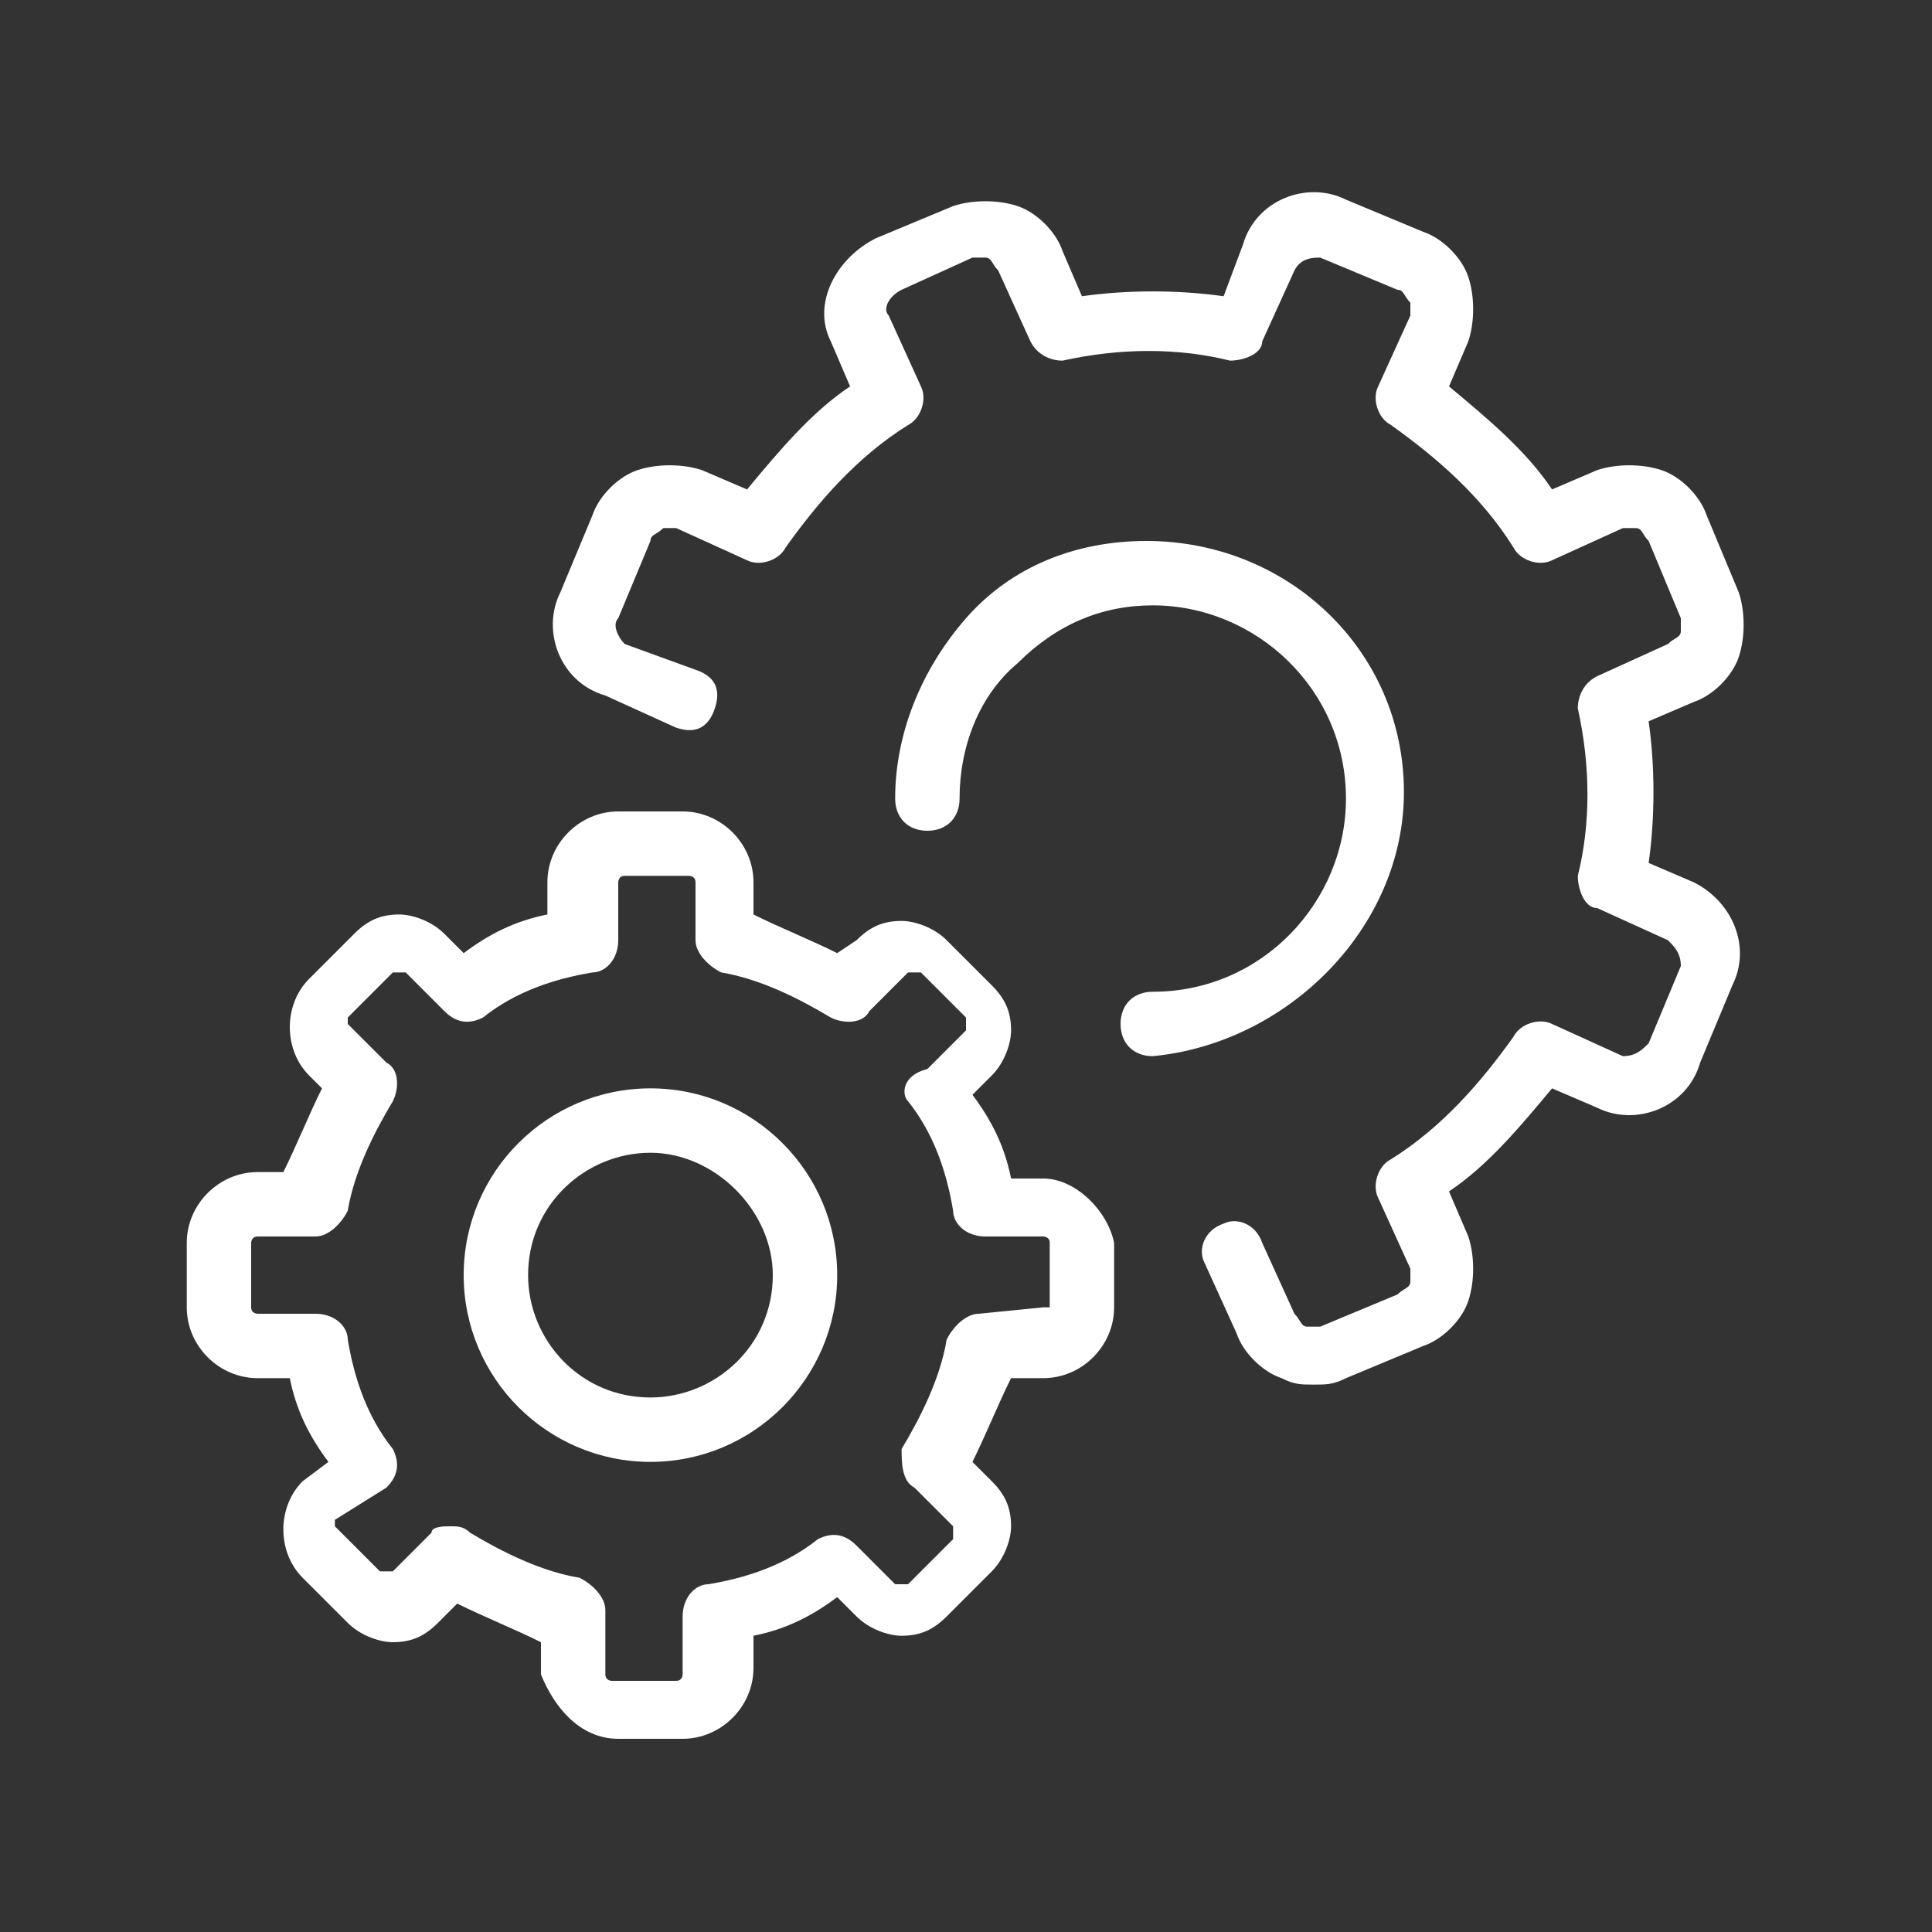 <?xml version="1.0" encoding="utf-8"?>
<!-- Generator: Adobe Illustrator 19.2.1, SVG Export Plug-In . SVG Version: 6.00 Build 0)  -->
<svg version="1.1" id="Layer_1" xmlns="http://www.w3.org/2000/svg" xmlns:xlink="http://www.w3.org/1999/xlink" x="0px" y="0px"
	 viewBox="0 0 30 30" style="enable-background:new 0 0 30 30;" xml:space="preserve">
<rect x="0" y="0" width="30" height="30" fill="#333333" stroke="none"/>
<style type="text/css">
	.st0{fill:#FFFFFF;}
</style>
<g id="Background_xA0_Image_1_">
</g>
<g>
	<path class="st0" d="M21.8,12.3c0-2.2-1.8-3.9-4-3.9c0,0,0,0,0,0c-1.1,0-2.1,0.4-2.8,1.2c-0.7,0.8-1.1,1.8-1.1,2.8
		c0,0.3,0.2,0.5,0.5,0.5h0c0.3,0,0.5-0.2,0.5-0.5c0-0.8,0.3-1.6,0.9-2.1c0.6-0.6,1.3-0.9,2.1-0.9c0,0,0,0,0,0c1.6,0,3,1.3,3,3
		c0,1.6-1.3,3-3,3c-0.3,0-0.5,0.2-0.5,0.5c0,0.3,0.2,0.5,0.5,0.5c0,0,0,0,0,0C20,16.2,21.8,14.4,21.8,12.3z"/>
	<path class="st0" d="M26.3,13.7l-0.7-0.3c0.1-0.7,0.1-1.5,0-2.2l0.7-0.3c0.3-0.1,0.6-0.4,0.7-0.7c0.1-0.3,0.1-0.7,0-1L26.5,8
		c-0.1-0.3-0.4-0.6-0.7-0.7c-0.3-0.1-0.7-0.1-1,0l-0.7,0.3c-0.4-0.6-1-1.1-1.6-1.6l0.3-0.7c0.1-0.3,0.1-0.7,0-1
		c-0.1-0.3-0.4-0.6-0.7-0.7l-1.2-0.5c-0.6-0.3-1.4,0-1.6,0.7L19,4.6c-0.7-0.1-1.5-0.1-2.2,0l-0.3-0.7c-0.1-0.3-0.4-0.6-0.7-0.7
		c-0.3-0.1-0.7-0.1-1,0l-1.2,0.5c-0.6,0.3-1,1-0.7,1.6L13.2,6c-0.6,0.4-1.1,1-1.6,1.6l-0.7-0.3c-0.3-0.1-0.7-0.1-1,0
		C9.6,7.4,9.3,7.7,9.2,8L8.7,9.2c-0.3,0.6,0,1.4,0.7,1.6l1.1,0.5c0.3,0.1,0.5,0,0.6-0.3c0.1-0.3,0-0.5-0.3-0.6L9.7,10
		C9.6,9.9,9.5,9.7,9.6,9.6l0.5-1.2c0-0.1,0.1-0.1,0.2-0.2c0.1,0,0.1,0,0.2,0l1.1,0.5c0.2,0.1,0.5,0,0.6-0.2c0.5-0.7,1.1-1.4,1.9-1.9
		c0.2-0.1,0.3-0.4,0.2-0.6l-0.5-1.1c-0.1-0.1,0-0.3,0.2-0.4L15.1,4c0.1,0,0.1,0,0.2,0c0.1,0,0.1,0.1,0.2,0.2L16,5.3
		c0.1,0.2,0.3,0.3,0.5,0.3c0.9-0.2,1.8-0.2,2.6,0c0.2,0,0.5-0.1,0.5-0.3l0.5-1.1C20.2,4,20.4,4,20.5,4l1.2,0.5
		c0.1,0,0.1,0.1,0.2,0.2c0,0.1,0,0.1,0,0.2L21.4,6c-0.1,0.2,0,0.5,0.2,0.6c0.7,0.5,1.4,1.1,1.9,1.9c0.1,0.2,0.4,0.3,0.6,0.2l1.1-0.5
		c0.1,0,0.1,0,0.2,0c0.1,0,0.1,0.1,0.2,0.2l0.5,1.2c0,0.1,0,0.1,0,0.2c0,0.1-0.1,0.1-0.2,0.2l-1.1,0.5c-0.2,0.1-0.3,0.3-0.3,0.5
		c0.2,0.9,0.2,1.8,0,2.6c0,0.2,0.1,0.5,0.3,0.5l1.1,0.5c0.1,0.1,0.2,0.2,0.2,0.4l-0.5,1.2c-0.1,0.1-0.2,0.2-0.4,0.2l-1.1-0.5
		c-0.2-0.1-0.5,0-0.6,0.2c-0.5,0.7-1.1,1.4-1.9,1.9c-0.2,0.1-0.3,0.4-0.2,0.6l0.5,1.1c0,0.1,0,0.1,0,0.2c0,0.1-0.1,0.1-0.2,0.2
		l-1.2,0.5c-0.1,0-0.1,0-0.2,0c-0.1,0-0.1-0.1-0.2-0.2l-0.5-1.1c-0.1-0.3-0.4-0.4-0.6-0.3c-0.3,0.1-0.4,0.4-0.3,0.6l0.5,1.1
		c0.1,0.3,0.4,0.6,0.7,0.7c0.2,0.1,0.3,0.1,0.5,0.1c0.2,0,0.3,0,0.5-0.1l1.2-0.5c0.3-0.1,0.6-0.4,0.7-0.7c0.1-0.3,0.1-0.7,0-1
		l-0.3-0.7c0.6-0.4,1.1-1,1.6-1.6l0.7,0.3c0.6,0.3,1.4,0,1.6-0.7l0.5-1.2C27.2,14.7,26.9,14,26.3,13.7z"/>
	<path class="st0" d="M16.2,18.3h-0.5c-0.1-0.5-0.3-0.9-0.6-1.3l0.3-0.3c0.2-0.2,0.3-0.5,0.3-0.7c0-0.3-0.1-0.5-0.3-0.7l-0.7-0.7
		c-0.2-0.2-0.5-0.3-0.7-0.3c-0.3,0-0.5,0.1-0.7,0.3L13,14.8c-0.4-0.2-0.9-0.4-1.3-0.6v-0.5c0-0.6-0.5-1.1-1.1-1.1h-1
		c-0.6,0-1.1,0.5-1.1,1.1v0.5c-0.5,0.1-0.9,0.3-1.3,0.6l-0.3-0.3c-0.2-0.2-0.5-0.3-0.7-0.3c-0.3,0-0.5,0.1-0.7,0.3l-0.7,0.7
		c-0.4,0.4-0.4,1.1,0,1.5L5,16.9c-0.2,0.4-0.4,0.9-0.6,1.3H4c-0.6,0-1.1,0.5-1.1,1.1v1c0,0.6,0.5,1.1,1.1,1.1h0.5
		c0.1,0.5,0.3,0.9,0.6,1.3L4.7,23c-0.4,0.4-0.4,1.1,0,1.5l0.7,0.7c0.2,0.2,0.5,0.3,0.7,0.3c0.3,0,0.5-0.1,0.7-0.3l0.3-0.3
		c0.4,0.2,0.9,0.4,1.3,0.6v0.5C8.6,26.5,9,27,9.6,27h1c0.6,0,1.1-0.5,1.1-1.1v-0.5c0.5-0.1,0.9-0.3,1.3-0.6l0.3,0.3
		c0.2,0.2,0.5,0.3,0.7,0.3c0.3,0,0.5-0.1,0.7-0.3l0.7-0.7c0.2-0.2,0.3-0.5,0.3-0.7c0-0.3-0.1-0.5-0.3-0.7l-0.3-0.3
		c0.2-0.4,0.4-0.9,0.6-1.3h0.5c0.6,0,1.1-0.5,1.1-1.1v-1C17.2,18.8,16.7,18.3,16.2,18.3z M16.2,20.3C16.2,20.3,16.2,20.4,16.2,20.3
		l-1,0.1c-0.2,0-0.4,0.2-0.5,0.4c-0.1,0.6-0.4,1.2-0.7,1.7C14,22.7,14,23,14.2,23.1l0.6,0.6c0,0,0,0,0,0.1c0,0,0,0,0,0.1l-0.7,0.7
		c0,0,0,0-0.1,0s0,0-0.1,0l-0.6-0.6c-0.2-0.2-0.4-0.2-0.6-0.1c-0.5,0.4-1.1,0.6-1.7,0.7c-0.2,0-0.4,0.2-0.4,0.5v0.9
		c0,0,0,0.1-0.1,0.1h-1c0,0-0.1,0-0.1-0.1V25c0-0.2-0.2-0.4-0.4-0.5c-0.6-0.1-1.2-0.4-1.7-0.7c-0.1-0.1-0.2-0.1-0.3-0.1
		c-0.1,0-0.3,0-0.3,0.1l-0.6,0.6c0,0,0,0-0.1,0s0,0-0.1,0l-0.7-0.7c0,0,0-0.1,0-0.1L6,23.1c0.2-0.2,0.2-0.4,0.1-0.6
		c-0.4-0.5-0.6-1.1-0.7-1.7c0-0.2-0.2-0.4-0.5-0.4H4c0,0-0.1,0-0.1-0.1v-1c0,0,0-0.1,0.1-0.1h0.9c0.2,0,0.4-0.2,0.5-0.4
		c0.1-0.6,0.4-1.2,0.7-1.7c0.1-0.2,0.1-0.5-0.1-0.6l-0.6-0.6c0,0,0-0.1,0-0.1l0.7-0.7c0,0,0,0,0.1,0s0,0,0.1,0l0.6,0.6
		c0.2,0.2,0.4,0.2,0.6,0.1c0.5-0.4,1.1-0.6,1.7-0.7c0.2,0,0.4-0.2,0.4-0.5v-0.9c0,0,0-0.1,0.1-0.1h1c0,0,0.1,0,0.1,0.1v0.9
		c0,0.2,0.2,0.4,0.4,0.5c0.6,0.1,1.2,0.4,1.7,0.7c0.2,0.1,0.5,0.1,0.6-0.1l0.6-0.6c0,0,0,0,0.1,0s0,0,0.1,0l0.7,0.7c0,0,0,0,0,0.1
		c0,0,0,0,0,0.1l-0.6,0.6C14,16.7,14,17,14.1,17.1c0.4,0.5,0.6,1.1,0.7,1.7c0,0.2,0.2,0.4,0.5,0.4h0.9c0,0,0.1,0,0.1,0.1V20.3z"/>
	<path class="st0" d="M10.1,16.9c-1.6,0-2.9,1.3-2.9,2.9c0,1.6,1.3,2.9,2.9,2.9s2.9-1.3,2.9-2.9C13,18.2,11.7,16.9,10.1,16.9z
		 M10.1,21.7c-1.1,0-1.9-0.9-1.9-1.9c0-1.1,0.9-1.9,1.9-1.9s1.9,0.9,1.9,1.9C12,20.9,11.1,21.7,10.1,21.7z"/>
</g>
</svg>
